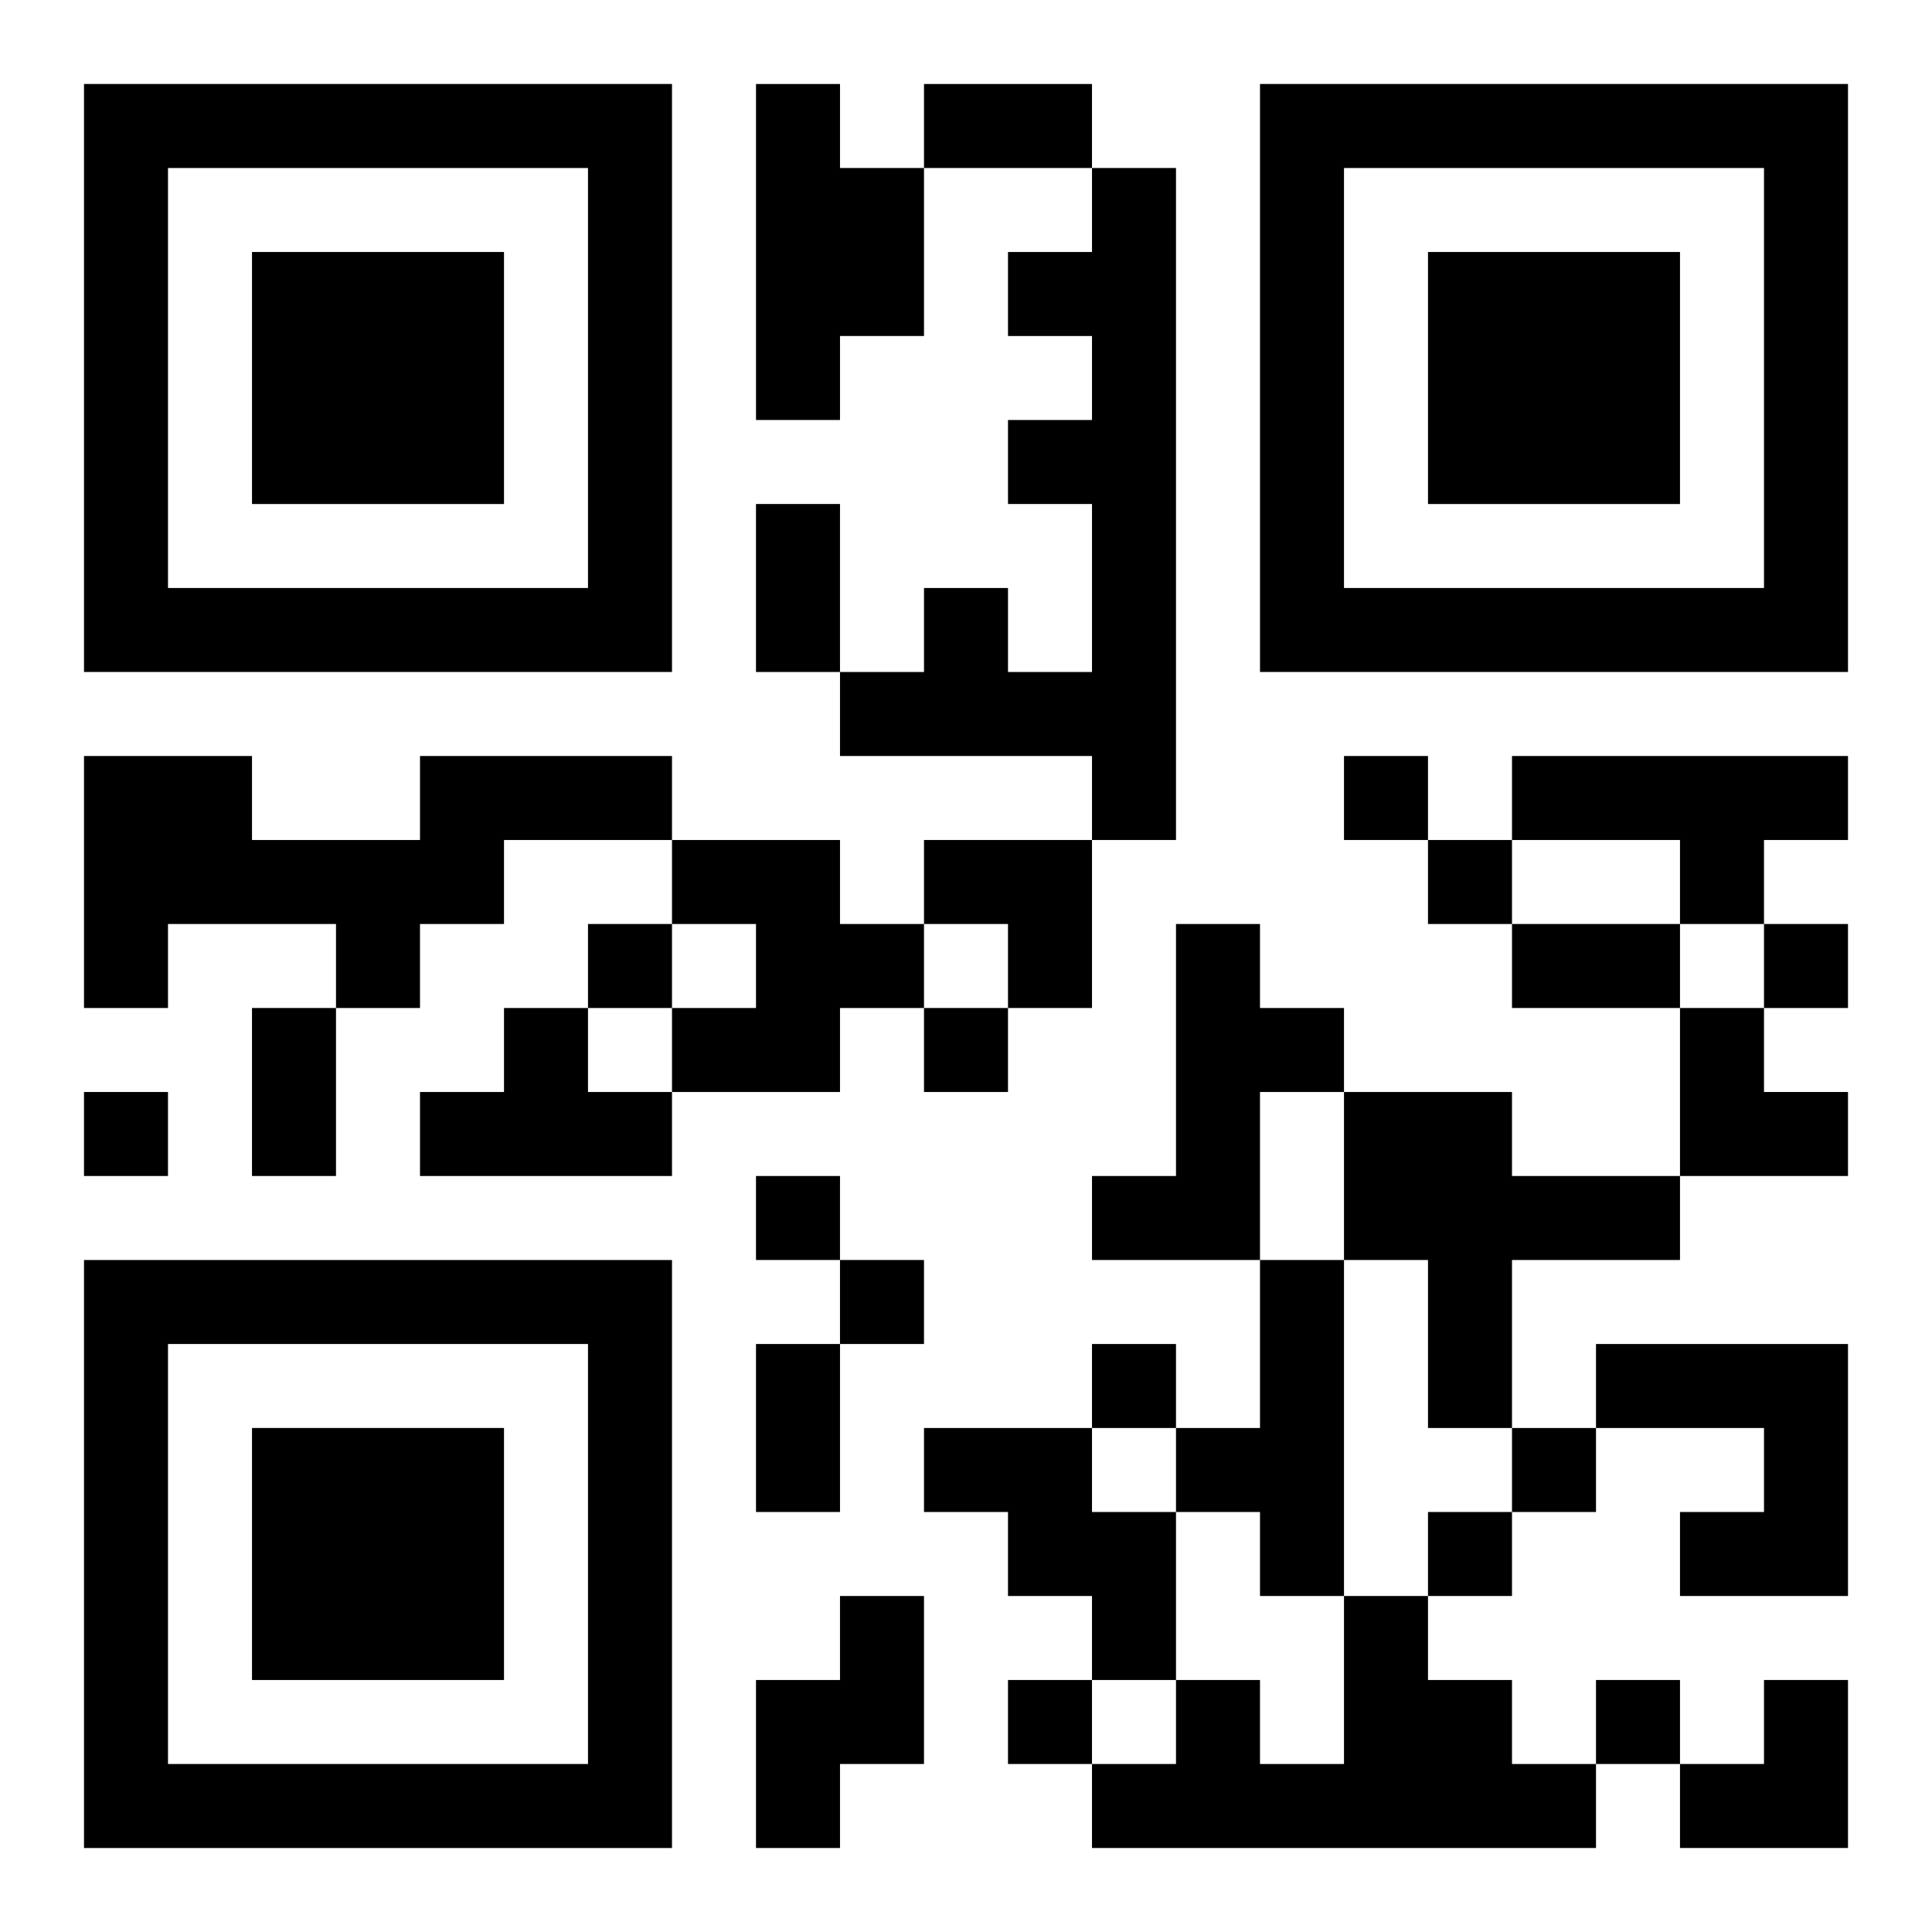 <?xml version="1.0" encoding="UTF-8"?>
<svg width="250" height="250" baseProfile="full" version="1.1" viewBox="-1 -1 23 23" xmlns="http://www.w3.org/2000/svg" xmlns:xlink="http://www.w3.org/1999/xlink"><symbol id="a"><path d="m0 7v7h7v-7h-7zm1 1h5v5h-5v-5zm1 1v3h3v-3h-3z"/></symbol><use y="-7" xlink:href="#a"/><use y="7" xlink:href="#a"/><use x="14" y="-7" xlink:href="#a"/><path d="m8 0h1v1h1v2h-1v1h-1v-4m4 1h1v8h-1v-1h-3v-1h1v-1h1v1h1v-2h-1v-1h1v-1h-1v-1h1v-1m-8 7h3v1h-2v1h-1v1h-1v-1h-2v1h-1v-3h2v1h2v-1m13 0h4v1h-1v1h-1v-1h-2v-1m-10 1h2v1h1v1h-1v1h-2v-1h1v-1h-1v-1m6 1h1v1h1v1h-1v2h-2v-1h1v-3m-8 1h1v1h1v1h-3v-1h1v-1m10 1h2v1h2v1h-2v2h-1v-2h-1v-2m-1 2h1v4h-1v-1h-1v-1h1v-2m4 1h3v3h-2v-1h1v-1h-2v-1m-8 1h2v1h1v2h-1v-1h-1v-1h-1v-1m-1 2h1v2h-1v1h-1v-2h1v-1m6 0h1v1h1v1h1v1h-6v-1h1v-1h1v1h1v-2m0-10v1h1v-1h-1m1 1v1h1v-1h-1m-10 1v1h1v-1h-1m14 0v1h1v-1h-1m-10 1v1h1v-1h-1m-10 1v1h1v-1h-1m8 1v1h1v-1h-1m1 1v1h1v-1h-1m3 1v1h1v-1h-1m5 1v1h1v-1h-1m-1 1v1h1v-1h-1m-5 2v1h1v-1h-1m7 0v1h1v-1h-1m-8-19h2v1h-2v-1m-2 5h1v2h-1v-2m9 5h2v1h-2v-1m-15 1h1v2h-1v-2m6 4h1v2h-1v-2m2-6h2v2h-1v-1h-1zm9 2h1v1h1v1h-2zm0 8m1 0h1v2h-2v-1h1z"/></svg>
